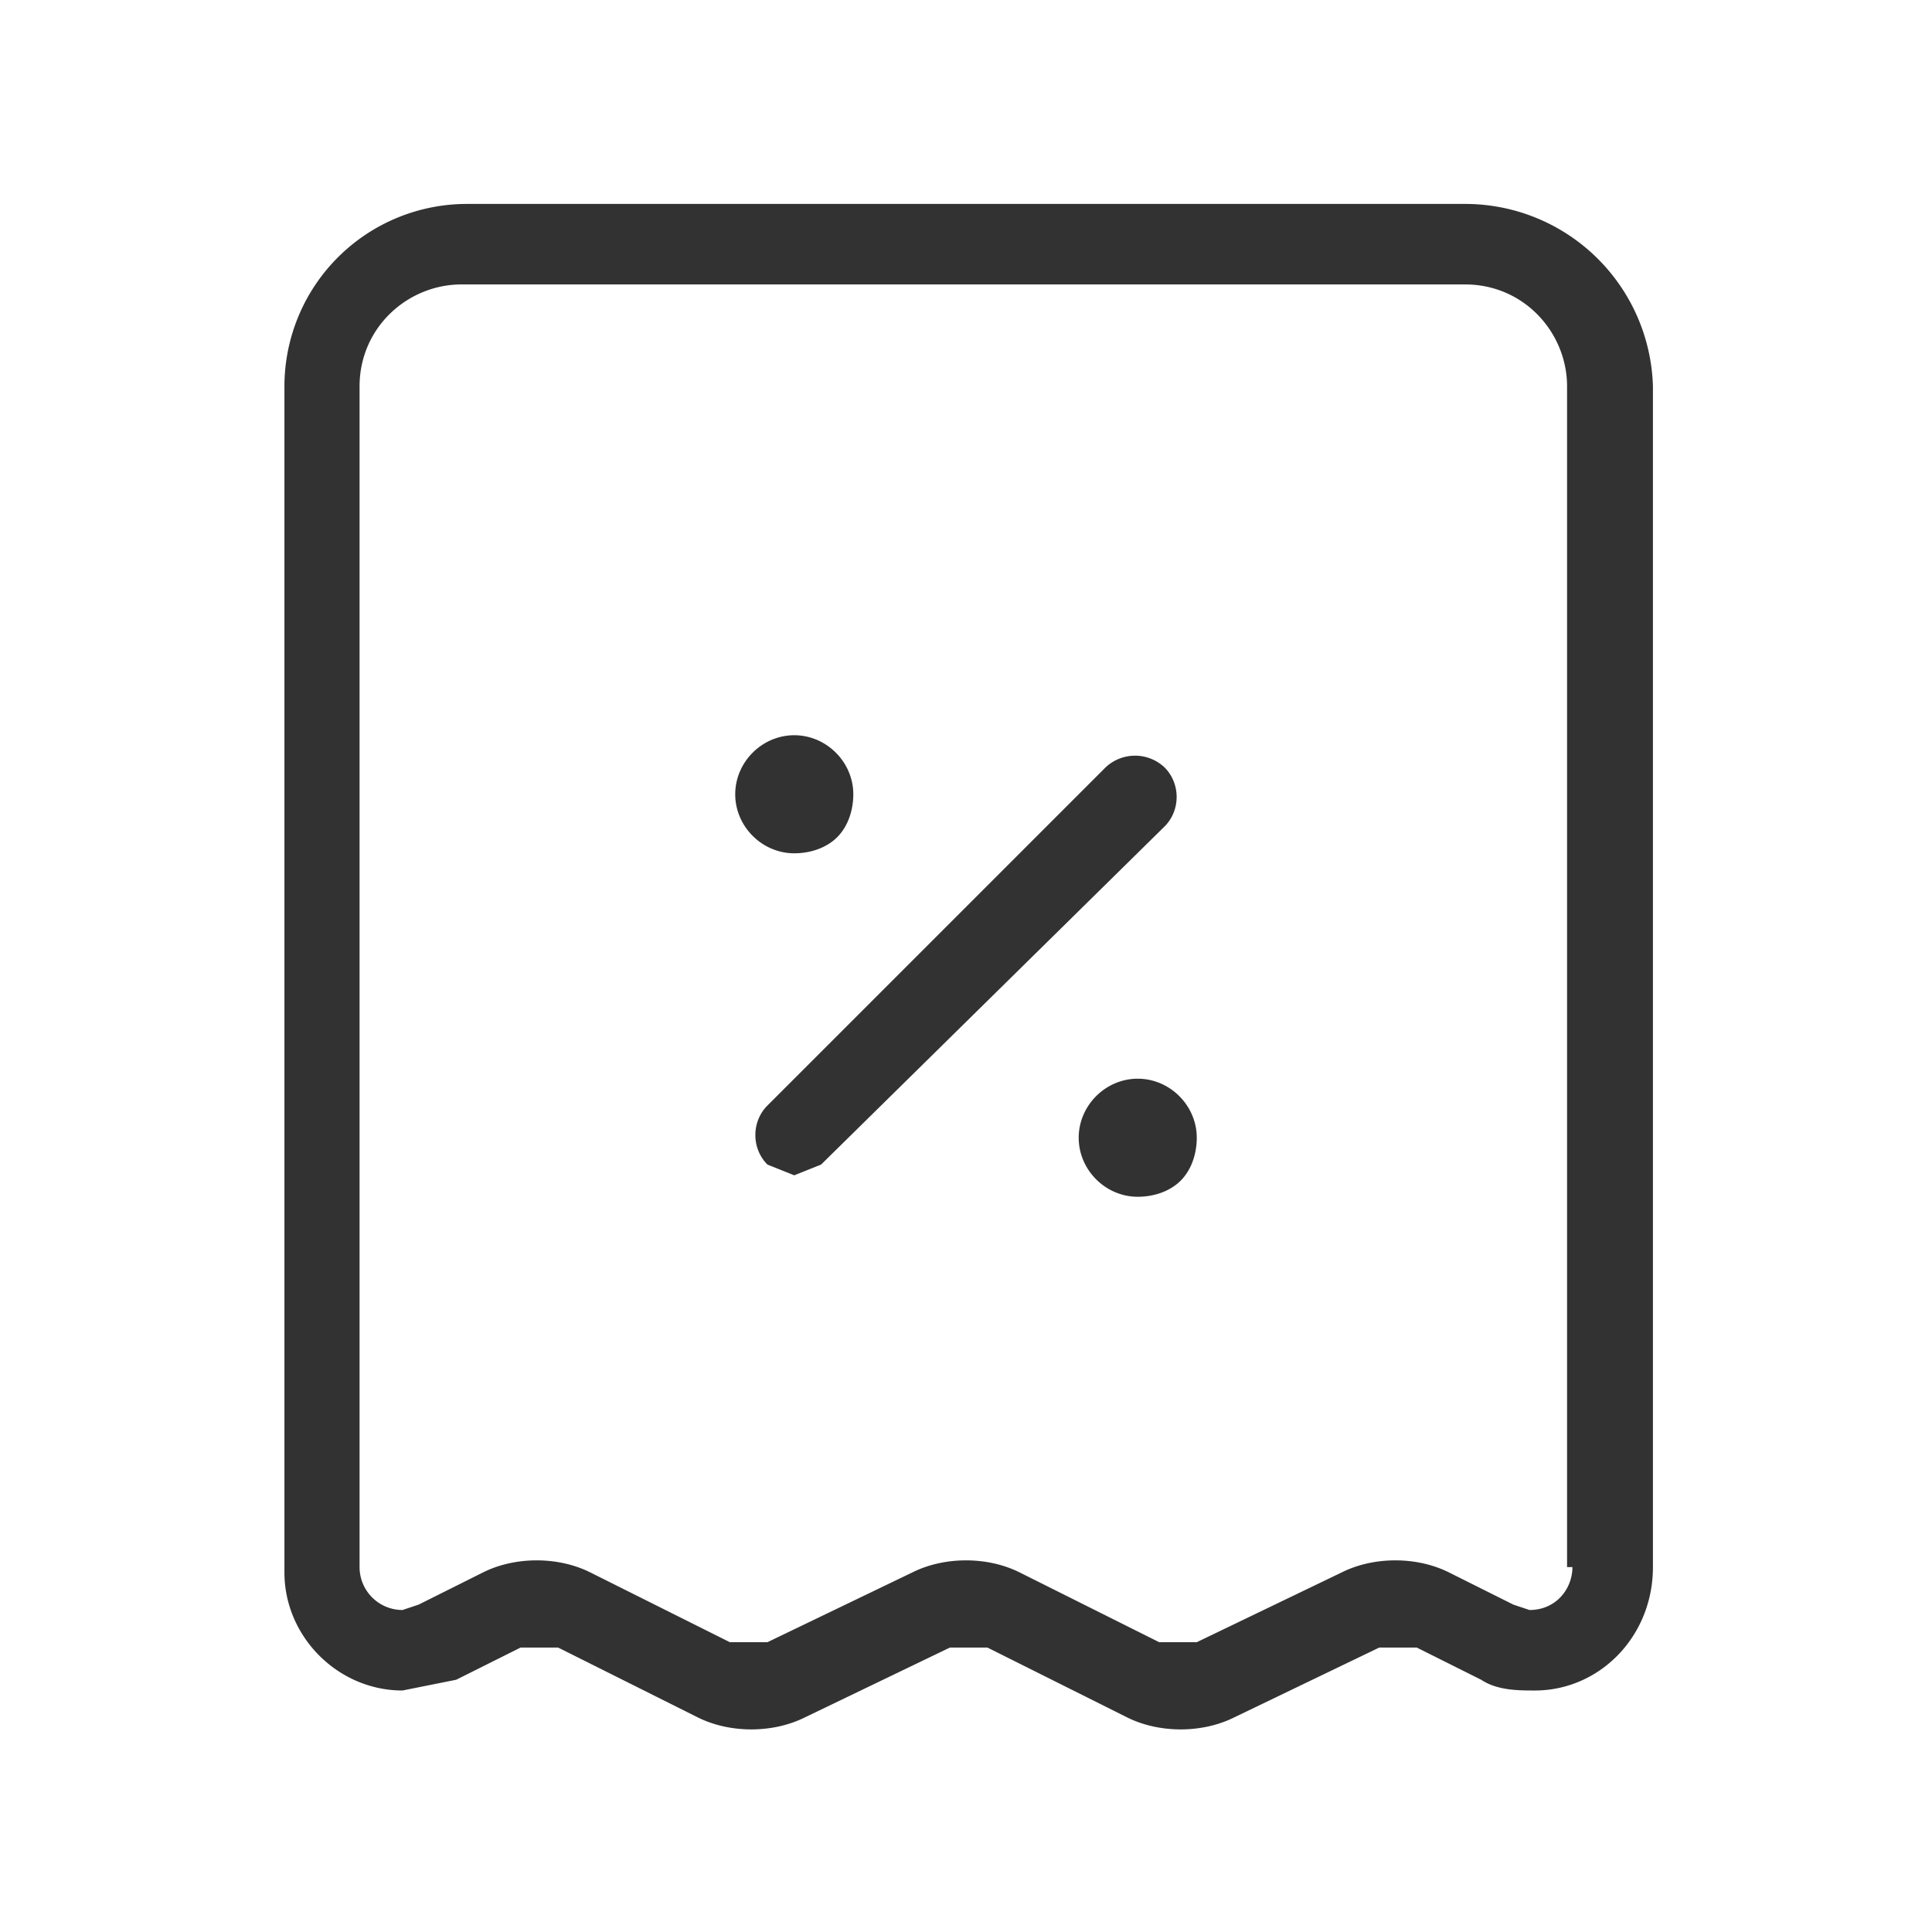 <svg xmlns="http://www.w3.org/2000/svg" xml:space="preserve" id="Ebene_1" x="0" y="0" version="1.1" viewBox="0 0 36 36"><style>.st0{fill:#323232}</style><path d="M21.7 15.4c.3-.3.3-.8 0-1.1a.8.8 0 0 0-1.1 0l-6.3 6.3c-.3.3-.3.8 0 1.1l.5.2.5-.2 6.4-6.3zM21.2 20.1c-.6 0-1.1.5-1.1 1.1 0 .6.5 1.1 1.1 1.1.3 0 .6-.1.8-.3.2-.2.3-.5.3-.8 0-.6-.5-1.1-1.1-1.1zM15.6 15.6c.2-.2.3-.5.3-.8 0-.6-.5-1.1-1.1-1.1-.6 0-1.1.5-1.1 1.1s.5 1.1 1.1 1.1c.3 0 .6-.1.8-.3z" class="st0"/><path d="M27.3 3.8H8.7a3.4 3.4 0 0 0-3.4 3.4v22.1c0 1.2 1 2.2 2.2 2.2l1-.2 1.2-.6h.7L13 32c.6.3 1.4.3 2 0l2.7-1.3h.7L21 32c.6.3 1.4.3 2 0l2.7-1.3h.7l1.2.6c.3.2.7.2 1 .2 1.2 0 2.2-1 2.2-2.3v-22a3.5 3.5 0 0 0-3.5-3.4zm2 25.4c0 .4-.3.8-.8.8l-.3-.1-1.2-.6c-.6-.3-1.4-.3-2 0l-2.7 1.3h-.7L19 29.3c-.6-.3-1.4-.3-2 0l-2.7 1.3h-.7L11 29.3c-.6-.3-1.4-.3-2 0l-1.2.6-.3.1a.8.8 0 0 1-.8-.8v-22c0-1.1.9-1.9 1.9-1.9h18.7c1.1 0 1.9.9 1.9 1.9v22z" class="st0"/></svg>